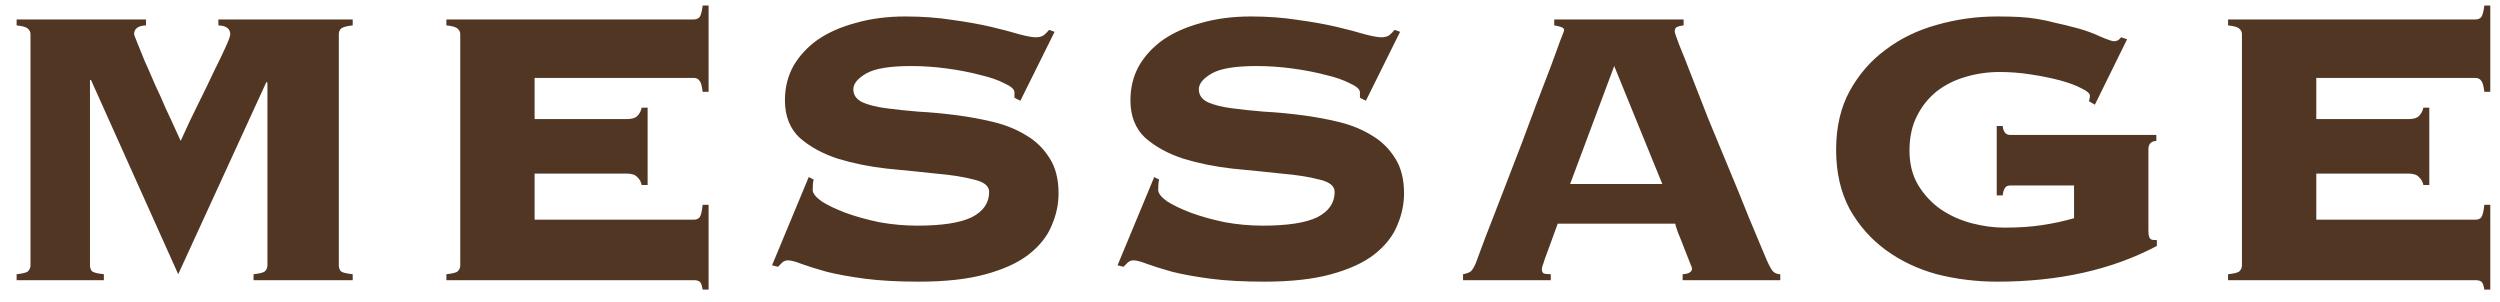 <svg width="116" height="14" viewBox="0 0 116 14" fill="none" xmlns="http://www.w3.org/2000/svg">
<path d="M11.765 12.724C12.056 12.693 12.233 12.647 12.294 12.586C12.371 12.509 12.409 12.417 12.409 12.31V3.846L12.363 3.8L8.269 12.724L4.221 3.708H4.175V12.31C4.175 12.417 4.206 12.509 4.267 12.586C4.344 12.647 4.528 12.693 4.819 12.724V13H0.771V12.724C1.062 12.693 1.239 12.647 1.3 12.586C1.377 12.509 1.415 12.417 1.415 12.31V1.592C1.415 1.485 1.377 1.4 1.3 1.339C1.239 1.262 1.062 1.209 0.771 1.178V0.902H6.774V1.178C6.406 1.193 6.222 1.331 6.222 1.592C6.222 1.607 6.268 1.73 6.36 1.96C6.452 2.19 6.567 2.474 6.705 2.811C6.858 3.148 7.019 3.516 7.188 3.915C7.372 4.298 7.541 4.674 7.694 5.042C7.863 5.395 8.008 5.709 8.131 5.985C8.254 6.261 8.338 6.445 8.384 6.537C8.645 5.954 8.913 5.387 9.189 4.835C9.465 4.283 9.71 3.777 9.925 3.317C10.155 2.857 10.339 2.474 10.477 2.167C10.615 1.86 10.684 1.669 10.684 1.592C10.684 1.331 10.5 1.193 10.132 1.178V0.902H16.365V1.178C16.074 1.209 15.89 1.262 15.813 1.339C15.752 1.4 15.721 1.485 15.721 1.592V12.31C15.721 12.417 15.752 12.509 15.813 12.586C15.89 12.647 16.074 12.693 16.365 12.724V13H11.765V12.724ZM29.774 8.584C29.744 8.431 29.674 8.308 29.567 8.216C29.475 8.109 29.314 8.055 29.084 8.055H24.806V10.194H32.189C32.312 10.194 32.404 10.156 32.465 10.079C32.526 9.987 32.572 9.795 32.603 9.504H32.879V13.437H32.603C32.572 13.238 32.526 13.115 32.465 13.069C32.404 13.023 32.312 13 32.189 13H20.712V12.724C21.003 12.693 21.18 12.647 21.241 12.586C21.318 12.509 21.356 12.417 21.356 12.31V1.592C21.356 1.485 21.318 1.4 21.241 1.339C21.18 1.262 21.003 1.209 20.712 1.178V0.902H32.189C32.312 0.902 32.404 0.864 32.465 0.787C32.526 0.695 32.572 0.519 32.603 0.258H32.879V4.26H32.603C32.572 3.999 32.526 3.831 32.465 3.754C32.404 3.662 32.312 3.616 32.189 3.616H24.806V5.525H29.084C29.314 5.525 29.475 5.479 29.567 5.387C29.674 5.28 29.744 5.149 29.774 4.996H30.05V8.584H29.774ZM37.755 8.331C37.724 8.423 37.709 8.584 37.709 8.814C37.709 8.967 37.847 9.144 38.123 9.343C38.414 9.527 38.782 9.703 39.227 9.872C39.687 10.041 40.208 10.186 40.791 10.309C41.374 10.416 41.964 10.47 42.562 10.47C43.712 10.47 44.555 10.34 45.092 10.079C45.629 9.803 45.897 9.412 45.897 8.906C45.897 8.63 45.659 8.438 45.184 8.331C44.724 8.208 44.141 8.116 43.436 8.055C42.731 7.978 41.972 7.902 41.159 7.825C40.346 7.733 39.587 7.58 38.882 7.365C38.177 7.135 37.586 6.813 37.111 6.399C36.651 5.97 36.421 5.387 36.421 4.651C36.421 4.068 36.551 3.539 36.812 3.064C37.088 2.589 37.464 2.182 37.939 1.845C38.43 1.508 39.02 1.247 39.71 1.063C40.4 0.864 41.167 0.764 42.01 0.764C42.792 0.764 43.52 0.818 44.195 0.925C44.87 1.017 45.468 1.124 45.989 1.247C46.51 1.37 46.947 1.485 47.3 1.592C47.653 1.684 47.906 1.73 48.059 1.73C48.212 1.73 48.335 1.699 48.427 1.638C48.519 1.561 48.603 1.477 48.68 1.385L48.933 1.477L47.346 4.674L47.07 4.536V4.283C47.07 4.145 46.917 4.007 46.61 3.869C46.319 3.716 45.943 3.585 45.483 3.478C45.023 3.355 44.509 3.256 43.942 3.179C43.375 3.102 42.823 3.064 42.286 3.064C41.289 3.064 40.592 3.179 40.193 3.409C39.794 3.639 39.595 3.884 39.595 4.145C39.595 4.406 39.733 4.605 40.009 4.743C40.285 4.866 40.645 4.958 41.09 5.019C41.535 5.08 42.041 5.134 42.608 5.18C43.175 5.211 43.758 5.264 44.356 5.341C44.954 5.418 45.537 5.525 46.104 5.663C46.671 5.801 47.177 6.008 47.622 6.284C48.067 6.545 48.427 6.897 48.703 7.342C48.979 7.771 49.117 8.316 49.117 8.975C49.117 9.481 49.01 9.979 48.795 10.47C48.596 10.961 48.243 11.405 47.737 11.804C47.246 12.187 46.579 12.494 45.736 12.724C44.908 12.954 43.873 13.069 42.631 13.069C41.665 13.069 40.829 13.023 40.124 12.931C39.434 12.839 38.844 12.732 38.353 12.609C37.862 12.471 37.471 12.348 37.18 12.241C36.904 12.134 36.697 12.08 36.559 12.08C36.467 12.08 36.383 12.111 36.306 12.172C36.245 12.233 36.176 12.302 36.099 12.379L35.823 12.31L37.525 8.216L37.755 8.331ZM53.786 8.331C53.755 8.423 53.74 8.584 53.74 8.814C53.74 8.967 53.878 9.144 54.154 9.343C54.445 9.527 54.813 9.703 55.258 9.872C55.718 10.041 56.239 10.186 56.822 10.309C57.404 10.416 57.995 10.47 58.593 10.47C59.743 10.47 60.586 10.34 61.123 10.079C61.66 9.803 61.928 9.412 61.928 8.906C61.928 8.63 61.69 8.438 61.215 8.331C60.755 8.208 60.172 8.116 59.467 8.055C58.761 7.978 58.002 7.902 57.19 7.825C56.377 7.733 55.618 7.58 54.913 7.365C54.208 7.135 53.617 6.813 53.142 6.399C52.682 5.97 52.452 5.387 52.452 4.651C52.452 4.068 52.582 3.539 52.843 3.064C53.119 2.589 53.495 2.182 53.97 1.845C54.461 1.508 55.051 1.247 55.741 1.063C56.431 0.864 57.197 0.764 58.041 0.764C58.823 0.764 59.551 0.818 60.226 0.925C60.901 1.017 61.498 1.124 62.02 1.247C62.541 1.37 62.978 1.485 63.331 1.592C63.684 1.684 63.937 1.73 64.09 1.73C64.243 1.73 64.366 1.699 64.458 1.638C64.55 1.561 64.634 1.477 64.711 1.385L64.964 1.477L63.377 4.674L63.101 4.536V4.283C63.101 4.145 62.947 4.007 62.641 3.869C62.349 3.716 61.974 3.585 61.514 3.478C61.054 3.355 60.54 3.256 59.973 3.179C59.406 3.102 58.853 3.064 58.317 3.064C57.32 3.064 56.623 3.179 56.224 3.409C55.825 3.639 55.626 3.884 55.626 4.145C55.626 4.406 55.764 4.605 56.04 4.743C56.316 4.866 56.676 4.958 57.121 5.019C57.566 5.08 58.072 5.134 58.639 5.18C59.206 5.211 59.789 5.264 60.387 5.341C60.985 5.418 61.568 5.525 62.135 5.663C62.702 5.801 63.208 6.008 63.653 6.284C64.097 6.545 64.458 6.897 64.734 7.342C65.01 7.771 65.148 8.316 65.148 8.975C65.148 9.481 65.04 9.979 64.826 10.47C64.626 10.961 64.274 11.405 63.768 11.804C63.277 12.187 62.61 12.494 61.767 12.724C60.939 12.954 59.904 13.069 58.662 13.069C57.696 13.069 56.86 13.023 56.155 12.931C55.465 12.839 54.874 12.732 54.384 12.609C53.893 12.471 53.502 12.348 53.211 12.241C52.935 12.134 52.728 12.08 52.59 12.08C52.498 12.08 52.413 12.111 52.337 12.172C52.276 12.233 52.206 12.302 52.13 12.379L51.854 12.31L53.556 8.216L53.786 8.331ZM71.542 12.494C71.542 12.571 71.565 12.632 71.611 12.678C71.672 12.709 71.787 12.724 71.956 12.724V13H67.885V12.724C68.053 12.693 68.176 12.647 68.253 12.586C68.329 12.509 68.406 12.379 68.483 12.195C68.513 12.118 68.59 11.911 68.713 11.574C68.835 11.237 68.996 10.815 69.196 10.309C69.395 9.788 69.617 9.213 69.863 8.584C70.108 7.955 70.353 7.319 70.599 6.675C70.844 6.016 71.082 5.379 71.312 4.766C71.557 4.137 71.772 3.578 71.956 3.087C72.14 2.596 72.285 2.198 72.393 1.891C72.515 1.584 72.577 1.423 72.577 1.408C72.577 1.331 72.523 1.278 72.416 1.247C72.324 1.216 72.224 1.193 72.117 1.178V0.902H78.12V1.178C77.997 1.193 77.897 1.216 77.821 1.247C77.744 1.278 77.706 1.354 77.706 1.477C77.706 1.508 77.775 1.707 77.913 2.075C78.066 2.443 78.258 2.926 78.488 3.524C78.718 4.107 78.978 4.774 79.27 5.525C79.576 6.261 79.891 7.02 80.213 7.802C80.535 8.569 80.841 9.32 81.133 10.056C81.439 10.792 81.715 11.451 81.961 12.034C82.083 12.31 82.183 12.494 82.26 12.586C82.352 12.678 82.467 12.724 82.605 12.724V13H78.074V12.724C78.365 12.709 78.511 12.617 78.511 12.448C78.511 12.433 78.472 12.333 78.396 12.149C78.319 11.95 78.235 11.735 78.143 11.505C78.051 11.26 77.959 11.03 77.867 10.815C77.79 10.6 77.744 10.455 77.729 10.378H72.278C72.124 10.792 72.002 11.129 71.91 11.39C71.818 11.651 71.741 11.858 71.68 12.011C71.634 12.164 71.595 12.279 71.565 12.356C71.549 12.417 71.542 12.463 71.542 12.494ZM77.131 8.538L74.9 3.064L72.853 8.538H77.131ZM93.269 8.607C93.147 8.607 93.062 8.653 93.016 8.745C92.97 8.822 92.94 8.929 92.924 9.067H92.648V5.847H92.924C92.955 6.123 93.07 6.261 93.269 6.261H100.054V6.537C99.809 6.552 99.686 6.683 99.686 6.928V10.746C99.686 10.853 99.702 10.945 99.732 11.022C99.763 11.099 99.84 11.137 99.962 11.137H100.077V11.413C97.992 12.517 95.523 13.069 92.671 13.069C91.705 13.069 90.77 12.954 89.865 12.724C88.976 12.479 88.186 12.103 87.496 11.597C86.806 11.091 86.247 10.455 85.817 9.688C85.403 8.906 85.196 7.994 85.196 6.951C85.196 5.908 85.403 5.004 85.817 4.237C86.247 3.455 86.806 2.811 87.496 2.305C88.186 1.784 88.976 1.4 89.865 1.155C90.77 0.894 91.705 0.764 92.671 0.764C93.055 0.764 93.392 0.772 93.683 0.787C93.975 0.802 94.258 0.833 94.534 0.879C94.81 0.925 95.094 0.986 95.385 1.063C95.677 1.124 96.022 1.209 96.42 1.316C96.804 1.423 97.156 1.554 97.478 1.707C97.8 1.845 98.007 1.914 98.099 1.914C98.222 1.914 98.329 1.853 98.421 1.73L98.697 1.822L97.202 4.858L96.926 4.697C96.957 4.605 96.972 4.521 96.972 4.444C96.972 4.337 96.842 4.222 96.581 4.099C96.321 3.961 95.991 3.838 95.592 3.731C95.194 3.624 94.741 3.532 94.235 3.455C93.745 3.378 93.262 3.34 92.786 3.34C92.234 3.34 91.705 3.417 91.199 3.57C90.709 3.708 90.264 3.93 89.865 4.237C89.482 4.544 89.175 4.927 88.945 5.387C88.715 5.832 88.6 6.368 88.6 6.997C88.6 7.61 88.738 8.147 89.014 8.607C89.29 9.052 89.635 9.42 90.049 9.711C90.479 10.002 90.954 10.217 91.475 10.355C91.997 10.493 92.51 10.562 93.016 10.562C93.66 10.562 94.235 10.524 94.741 10.447C95.263 10.37 95.761 10.263 96.236 10.125V8.607H93.269ZM112.444 8.584C112.413 8.431 112.344 8.308 112.237 8.216C112.145 8.109 111.984 8.055 111.754 8.055H107.476V10.194H114.859C114.982 10.194 115.074 10.156 115.135 10.079C115.196 9.987 115.242 9.795 115.273 9.504H115.549V13.437H115.273C115.242 13.238 115.196 13.115 115.135 13.069C115.074 13.023 114.982 13 114.859 13H103.382V12.724C103.673 12.693 103.85 12.647 103.911 12.586C103.988 12.509 104.026 12.417 104.026 12.31V1.592C104.026 1.485 103.988 1.4 103.911 1.339C103.85 1.262 103.673 1.209 103.382 1.178V0.902H114.859C114.982 0.902 115.074 0.864 115.135 0.787C115.196 0.695 115.242 0.519 115.273 0.258H115.549V4.26H115.273C115.242 3.999 115.196 3.831 115.135 3.754C115.074 3.662 114.982 3.616 114.859 3.616H107.476V5.525H111.754C111.984 5.525 112.145 5.479 112.237 5.387C112.344 5.28 112.413 5.149 112.444 4.996H112.72V8.584H112.444Z" fill="#513623"/>
</svg>
